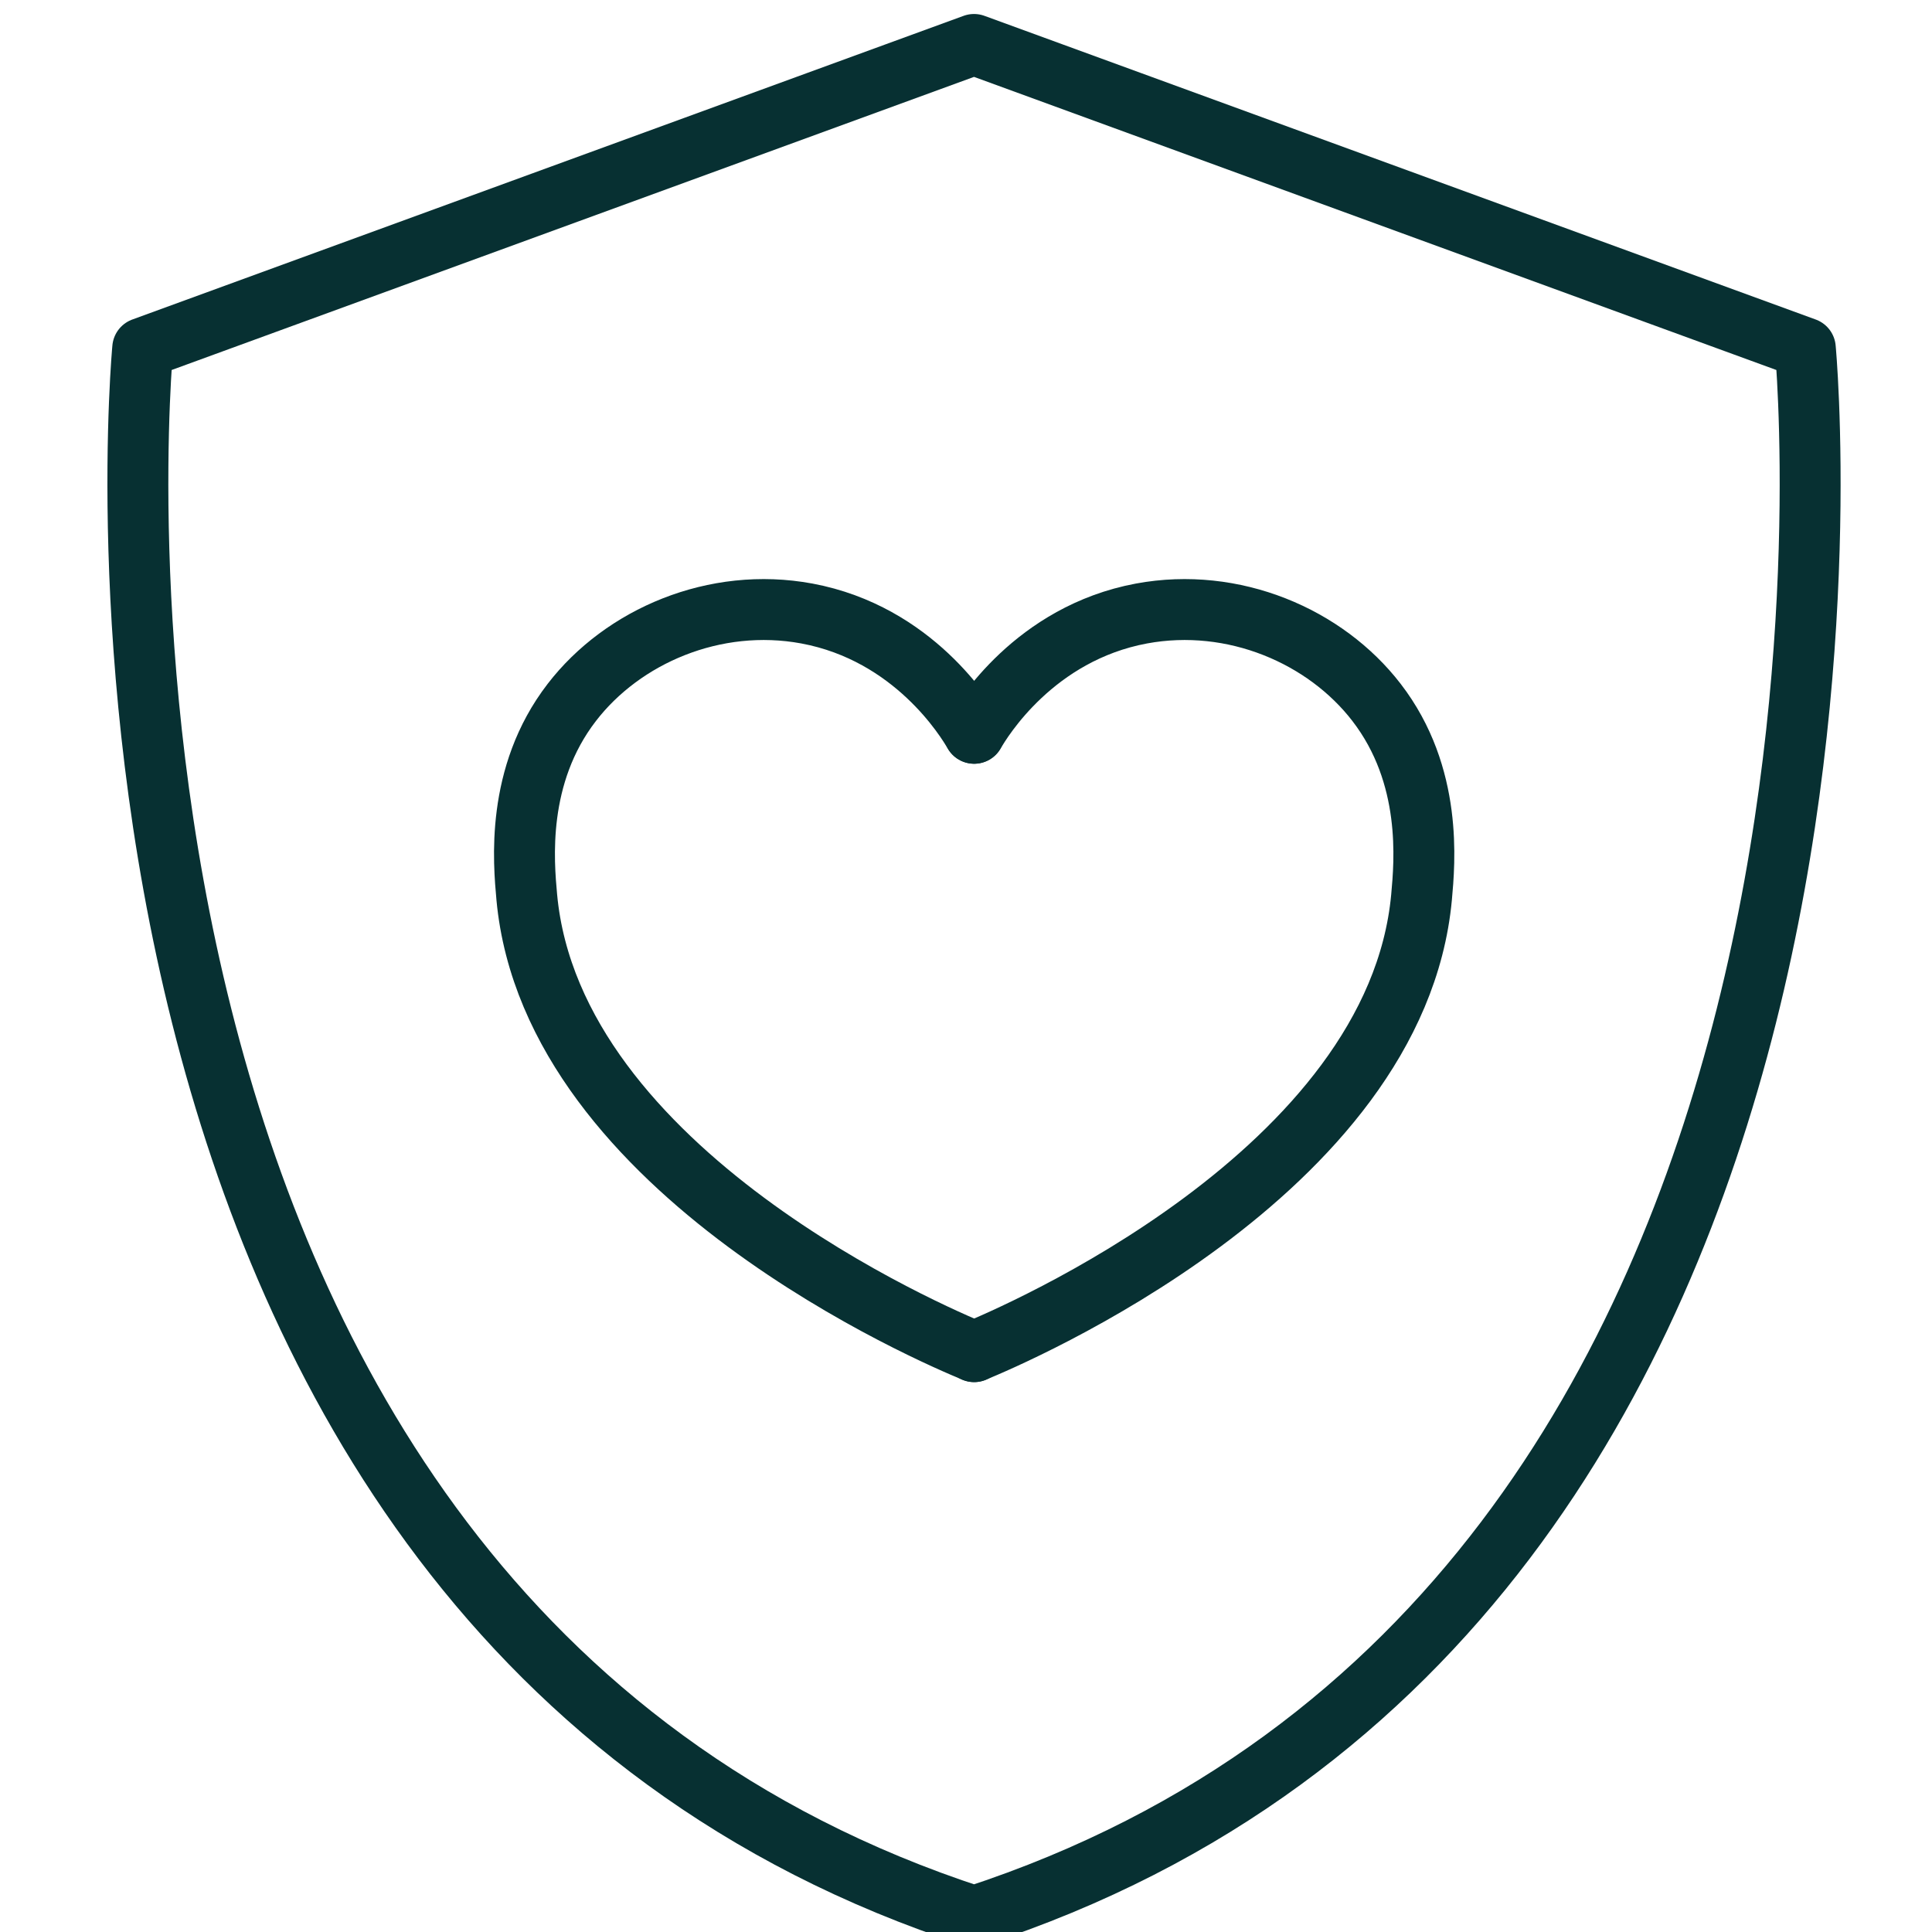 <svg width="111" height="111" viewBox="0 0 111 111" fill="none" xmlns="http://www.w3.org/2000/svg">
<g clip-path="url(#clip0_2188_26887)">
<path d="M103.721 20.002L55.961 2.554L8.2 20.002C8.2 20.002 1.319 92.305 55.961 110.105C110.602 92.294 103.721 20.002 103.721 20.002Z" stroke="#073032" stroke-width="3.5" stroke-linecap="round" stroke-linejoin="round"/>
<path d="M55.965 77.656C58.123 76.769 80.198 67.42 81.672 51.553C81.854 49.544 82.324 44.555 79.086 40.356C76.159 36.552 70.881 34.266 65.581 35.248C59.437 36.392 56.424 41.349 55.975 42.129" stroke="#073032" stroke-width="3.5" stroke-linecap="round" stroke-linejoin="round"/>
<path d="M55.974 77.656C53.815 76.769 31.741 67.42 30.266 51.553C30.085 49.544 29.614 44.555 32.852 40.356C35.78 36.552 41.058 34.266 46.357 35.248C52.501 36.392 55.514 41.349 55.963 42.129" stroke="#073032" stroke-width="3.5" stroke-linecap="round" stroke-linejoin="round"/>
</g>
<defs>
<clipPath id="clip0_2188_26887">
<rect width="111" height="111" fill="white"/>
</clipPath>
</defs>
</svg>
